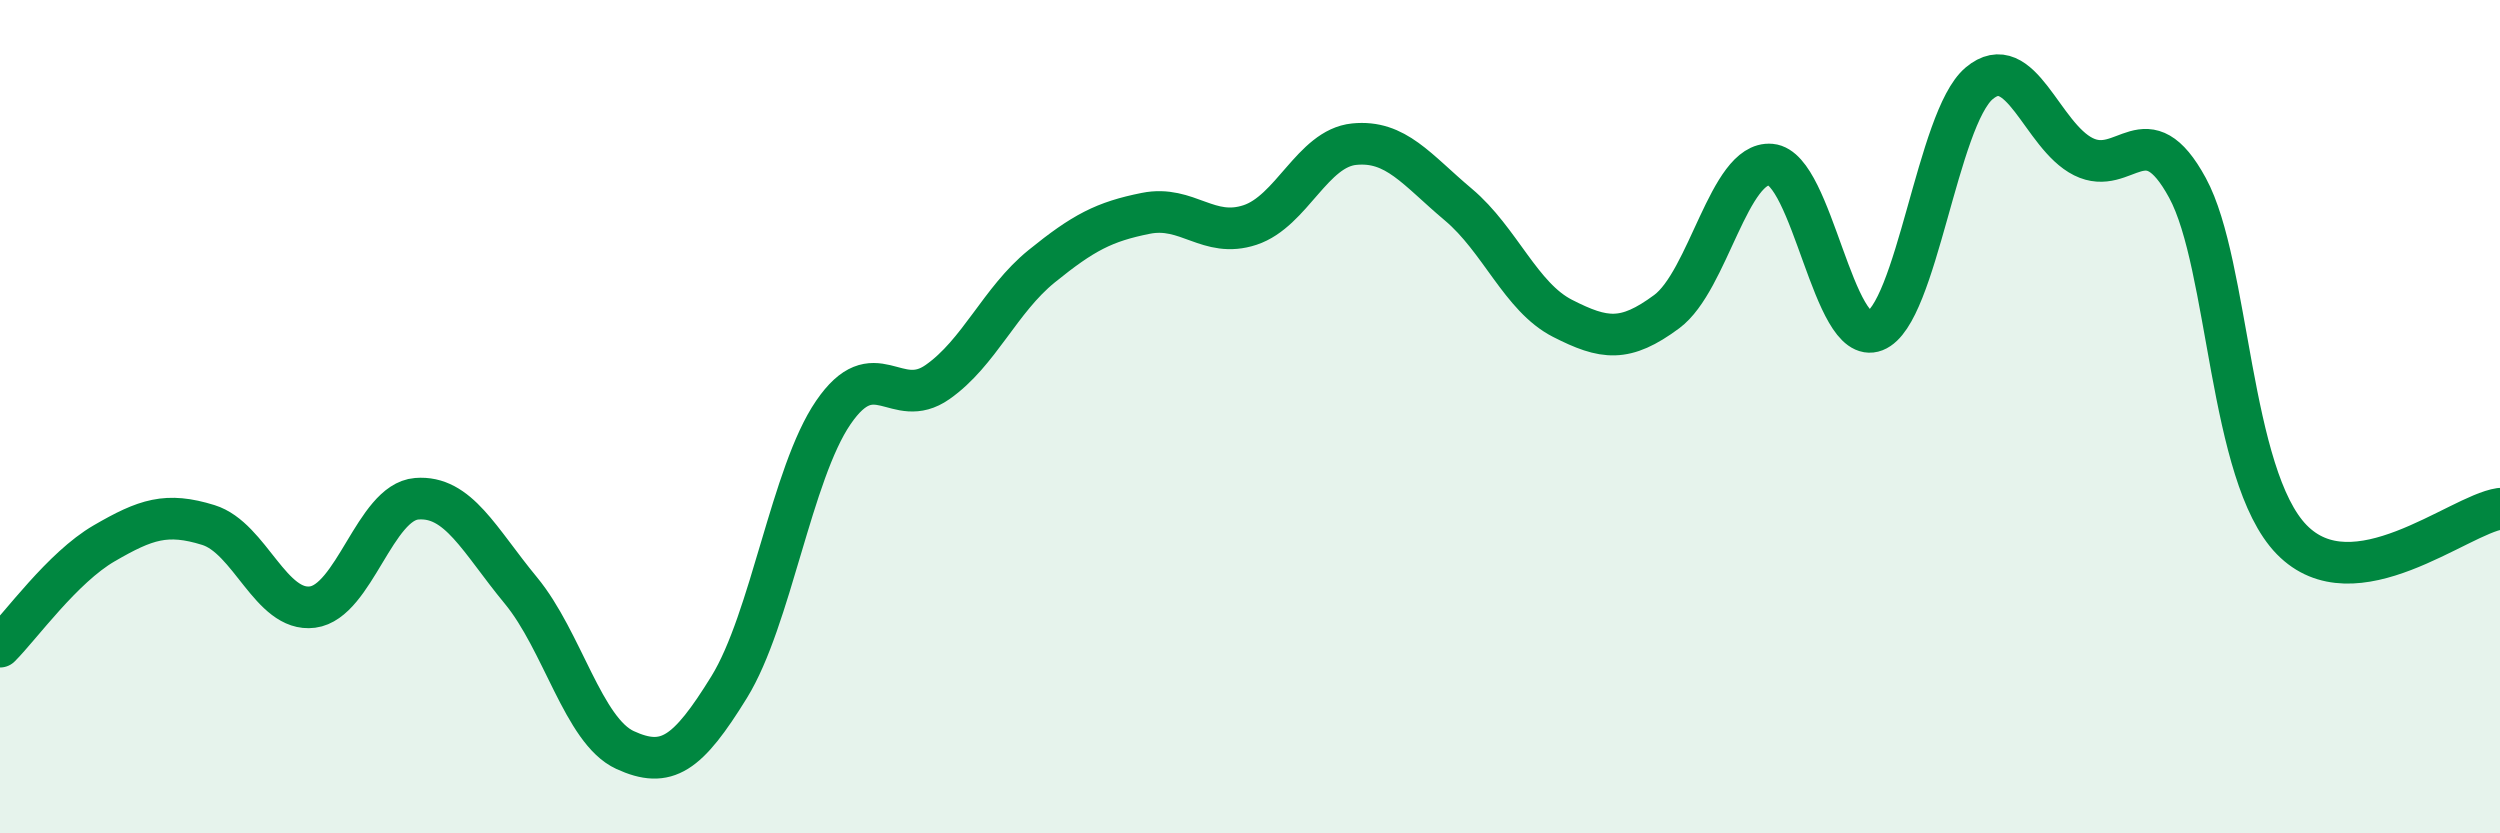 
    <svg width="60" height="20" viewBox="0 0 60 20" xmlns="http://www.w3.org/2000/svg">
      <path
        d="M 0,15.52 C 0.5,15.02 1.5,13.62 2.5,13.04 C 3.5,12.46 4,12.29 5,12.6 C 6,12.91 6.5,14.7 7.5,14.57 C 8.5,14.44 9,12.05 10,11.97 C 11,11.89 11.5,12.96 12.5,14.17 C 13.5,15.38 14,17.54 15,18 C 16,18.46 16.5,18.11 17.5,16.49 C 18.5,14.87 19,11.36 20,9.9 C 21,8.44 21.5,9.87 22.5,9.17 C 23.5,8.47 24,7.2 25,6.39 C 26,5.58 26.5,5.32 27.5,5.12 C 28.5,4.92 29,5.73 30,5.4 C 31,5.07 31.5,3.56 32.5,3.46 C 33.5,3.36 34,4.07 35,4.91 C 36,5.75 36.5,7.13 37.5,7.64 C 38.5,8.15 39,8.22 40,7.48 C 41,6.74 41.5,3.86 42.5,3.95 C 43.5,4.04 44,8.33 45,7.94 C 46,7.55 46.5,2.84 47.5,2 C 48.5,1.16 49,3.26 50,3.76 C 51,4.26 51.5,2.67 52.5,4.51 C 53.5,6.35 53.5,11.41 55,12.95 C 56.5,14.49 59,12.36 60,12.21L60 20L0 20Z"
        fill="#008740"
        opacity="0.1"
        stroke-linecap="round"
        stroke-linejoin="round"
      />
      <path
        d="M 0,15.52 C 0.5,15.02 1.5,13.62 2.5,13.04 C 3.5,12.46 4,12.29 5,12.6 C 6,12.91 6.5,14.7 7.5,14.57 C 8.5,14.44 9,12.05 10,11.97 C 11,11.89 11.5,12.96 12.5,14.17 C 13.5,15.38 14,17.54 15,18 C 16,18.46 16.5,18.11 17.5,16.49 C 18.5,14.87 19,11.36 20,9.9 C 21,8.44 21.5,9.87 22.5,9.17 C 23.5,8.47 24,7.2 25,6.39 C 26,5.58 26.5,5.32 27.5,5.12 C 28.5,4.92 29,5.73 30,5.4 C 31,5.07 31.5,3.56 32.5,3.46 C 33.5,3.36 34,4.07 35,4.91 C 36,5.75 36.5,7.13 37.5,7.64 C 38.5,8.15 39,8.22 40,7.48 C 41,6.74 41.5,3.86 42.5,3.95 C 43.5,4.04 44,8.33 45,7.94 C 46,7.55 46.5,2.84 47.5,2 C 48.5,1.16 49,3.26 50,3.76 C 51,4.26 51.5,2.67 52.5,4.51 C 53.5,6.35 53.5,11.41 55,12.95 C 56.5,14.49 59,12.36 60,12.21"
        stroke="#008740"
        stroke-width="1"
        fill="none"
        stroke-linecap="round"
        stroke-linejoin="round"
      />
    </svg>
  